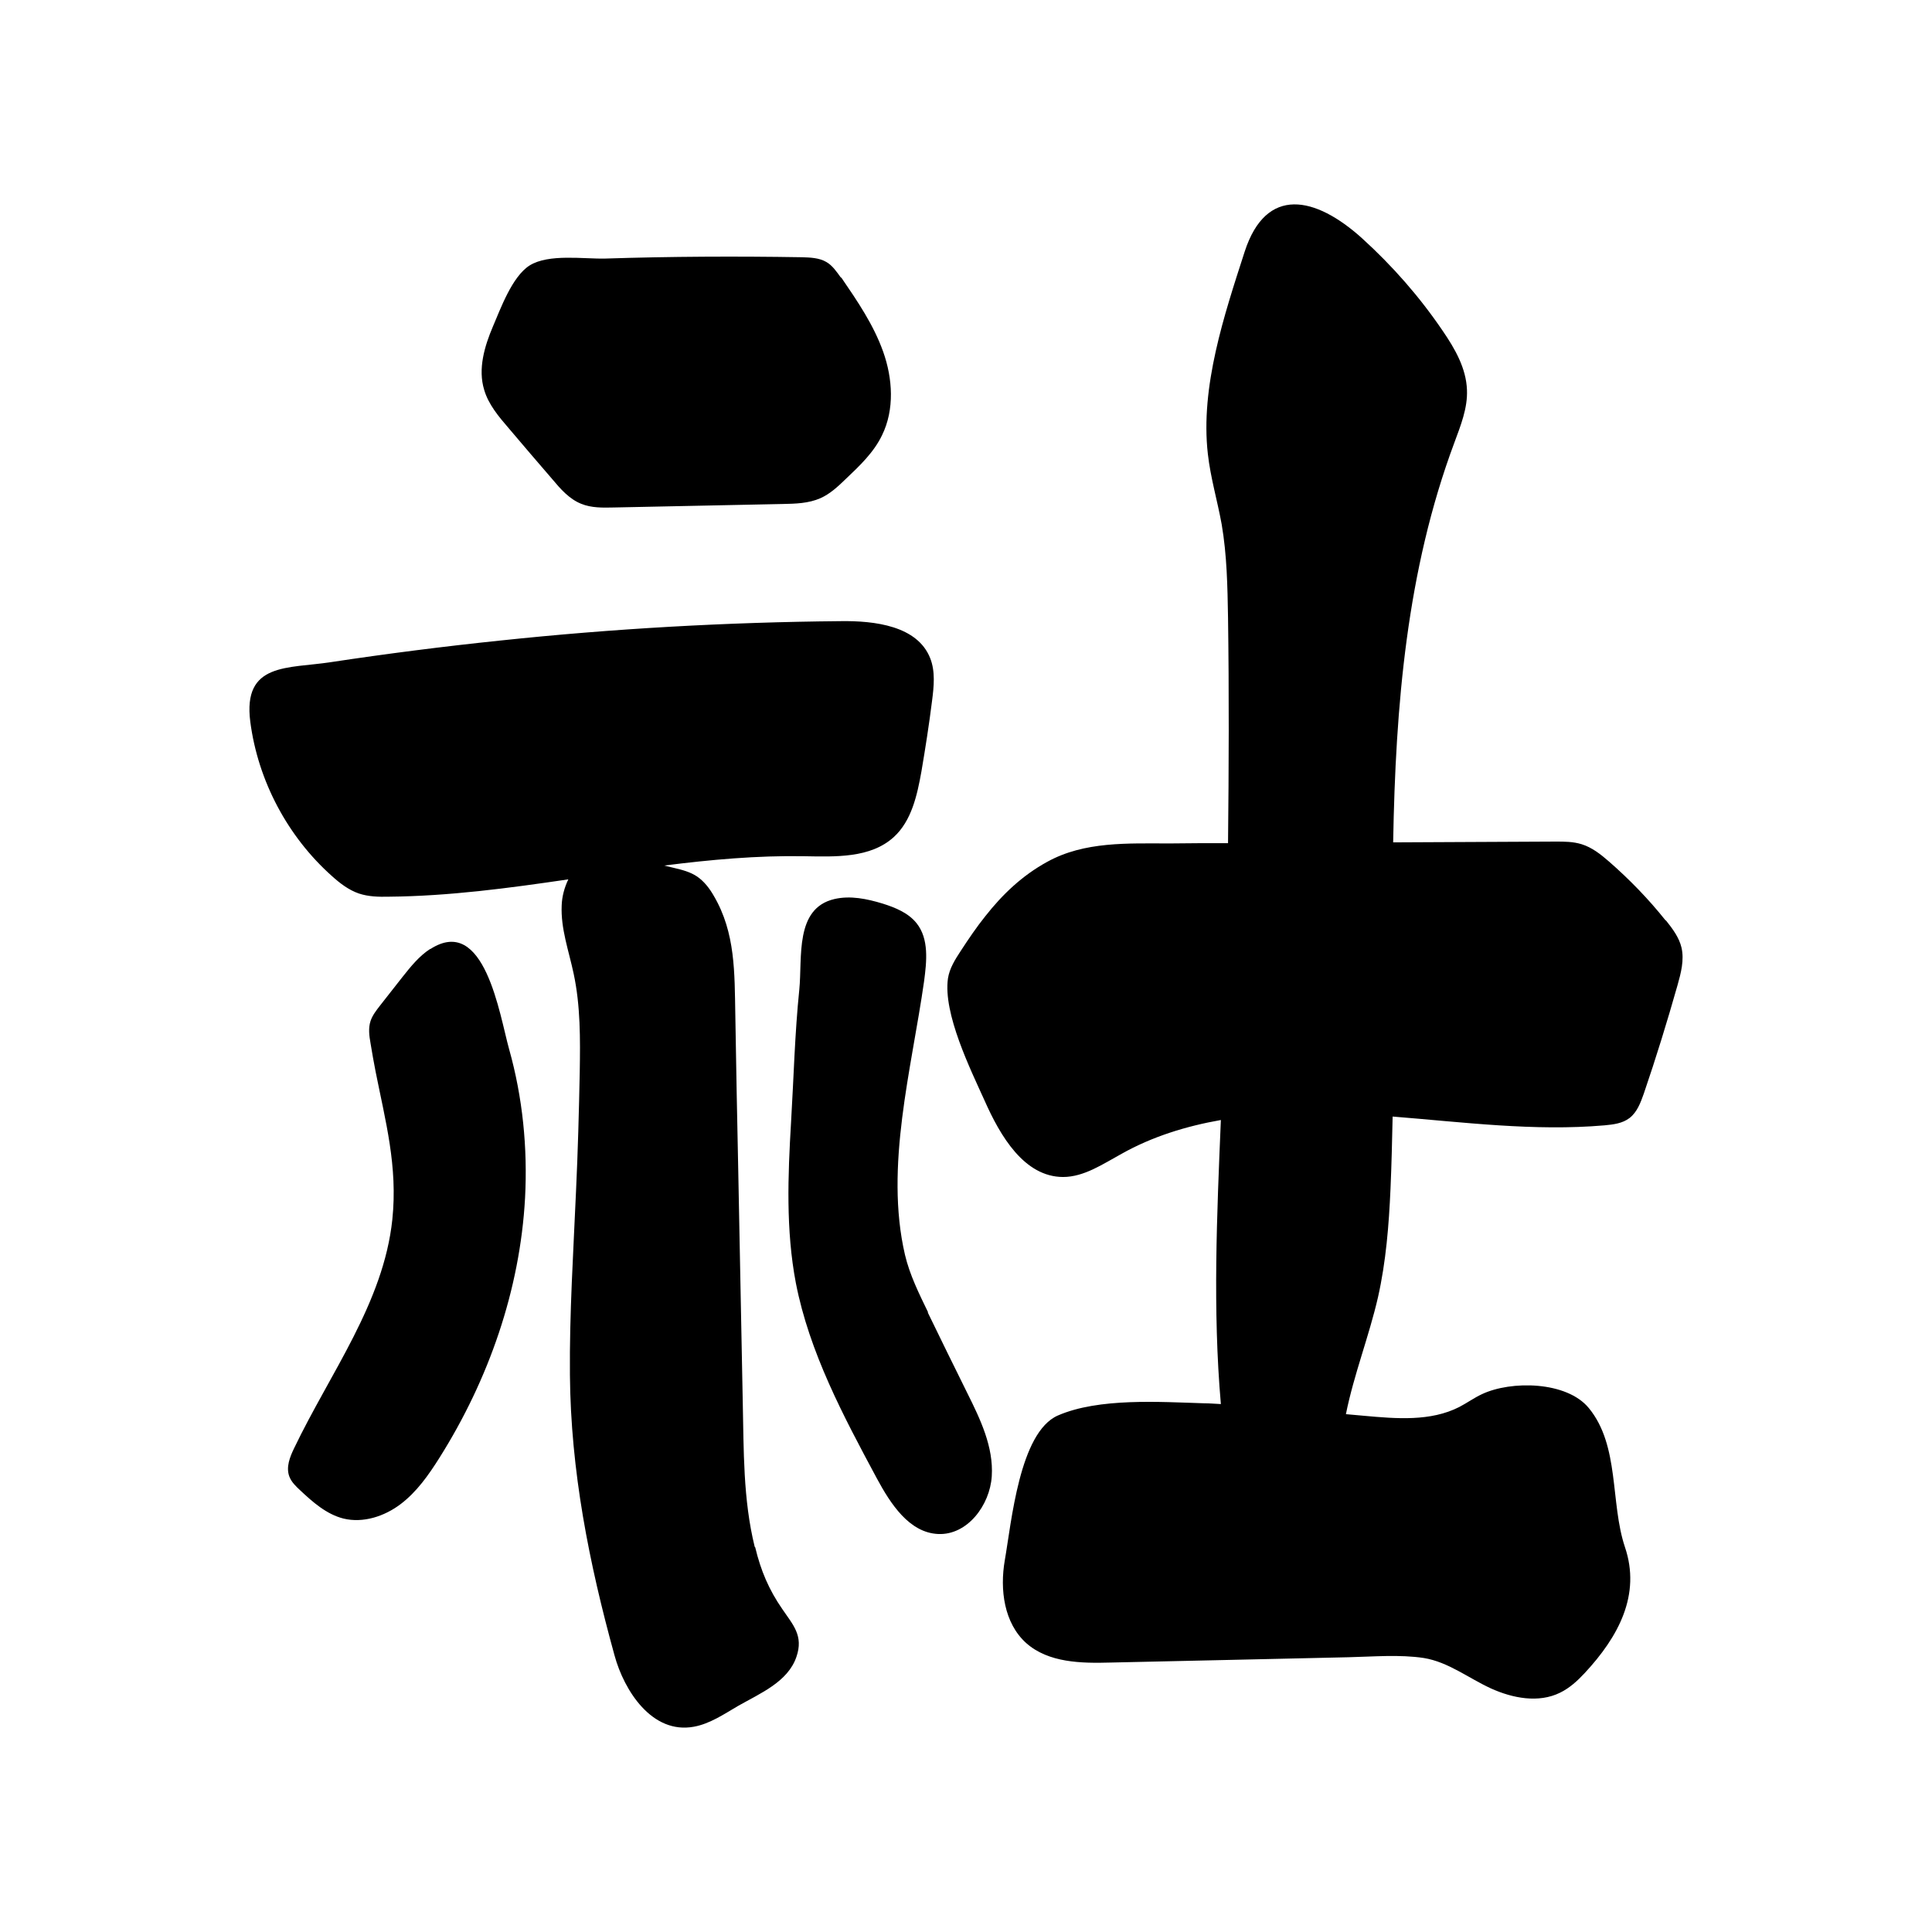 <?xml version="1.0" encoding="UTF-8"?>
<svg xmlns="http://www.w3.org/2000/svg" width="500" height="500" version="1.1" viewBox="0 0 500 500">
  <!-- Generator: Adobe Illustrator 28.7.1, SVG Export Plug-In . SVG Version: 1.2.0 Build 142)  -->
  <g>
    <g id="_レイヤー_1" data-name="レイヤー_1">
      <path d="M431.04,238.192c-4.397-5.517-9.344-10.615-14.634-15.23-2.13-1.857-4.397-3.649-7.076-4.476-2.199-.687-4.466-.687-6.734-.687-14.015.064-28.031.14-42.047.204.618-35.408,3.504-70.344,15.802-103.347,1.65-4.476,3.504-9.026,3.298-13.77-.206-5.581-3.092-10.615-6.252-15.23-5.977-8.822-13.054-16.883-20.955-24.042-12.023-10.819-24.734-13.577-30.299,3.445-5.29,16.389-11.542,34.989-9.55,52.43.687,6.128,2.474,12.117,3.573,18.182,1.374,7.996,1.511,16.121,1.649,24.181.275,19.427.206,38.928,0,58.355-5.084,0-10.1,0-15.184.075-10.787,0-21.985-.558-31.603,4.755-6.528,3.574-11.612,8.468-16.008,14.049-2.268,2.823-4.329,5.86-6.39,9.026-1.443,2.2-2.885,4.476-3.297,7.094-1.306,9.102,5.84,23.57,9.48,31.63,4.054,9.155,10.237,19.706,20.268,19.77,5.496,0,10.374-3.381,15.184-6,7.97-4.476,16.695-7.159,25.696-8.747-1.03,24.525-2.129,49.2,0,73.51-1.511-.064-2.955-.204-4.466-.204-11.267-.343-27.138-1.449-37.719,3.166-9.962,4.347-12.023,27.766-13.741,37.49-1.305,7.578-.206,16.25,5.566,21.423,5.771,5.098,14.221,5.238,21.848,5.023,20.473-.472,41.016-.891,61.49-1.374,6.321-.14,13.329-.762,19.581.204,6.321,1.041,11.473,5.173,17.313,7.856,5.634,2.555,12.366,3.864,17.931,1.105,2.405-1.17,4.466-3.037,6.322-5.034,8.793-9.434,14.633-20.317,10.443-32.65-3.848-11.506-1.306-26.188-9.344-35.966-5.702-6.966-20.131-7.17-27.688-3.585-2.062.966-3.848,2.275-5.84,3.306-7.421,3.789-16.283,3.037-24.665,2.275-1.58-.14-3.092-.279-4.672-.419,2.061-10.261,5.977-20.114,8.314-30.31,2.061-9.166,2.816-18.675,3.228-28.045.275-6.193.412-12.461.55-18.665,18.276,1.449,36.62,3.853,54.827,2.275,2.267-.215,4.672-.483,6.527-1.932,1.923-1.513,2.816-3.928,3.642-6.268,3.16-9.23,6.046-18.6,8.725-28.045.893-3.166,1.787-6.547,1.03-9.778-.618-2.619-2.336-4.894-3.984-6.966l-.137-.064ZM217.644,71.875c-1.1-1.513-2.199-3.166-3.779-4.068-1.856-1.095-4.191-1.17-6.321-1.234-16.971-.279-33.941-.204-50.91.344-5.565.139-14.634-1.309-19.581,1.792-4.535,2.887-7.489,11.162-9.481,15.777-2.199,5.163-3.916,11.023-2.267,16.4,1.099,3.789,3.779,6.955,6.389,9.982,3.71,4.347,7.42,8.758,11.199,13.094,2.13,2.544,4.397,5.163,7.489,6.408,2.679,1.106,5.634,1.03,8.519.966,14.565-.279,29.062-.622,43.628-.902,3.297-.064,6.733-.14,9.825-1.513,2.473-1.105,4.534-3.027,6.458-4.894,3.641-3.445,7.351-6.955,9.481-11.431,3.228-6.611,2.748-14.607.275-21.562-2.474-6.966-6.665-13.094-10.855-19.223l-.069.064ZM195.314,400.302c-3.022-12.257-2.816-24.943-3.091-37.479-.412-19.974-.756-40.023-1.168-60.008-.276-13.438-.551-26.8-.757-40.238-.206-10.744.069-21.144-5.565-30.728-1.099-1.921-2.473-3.714-4.259-4.959-1.787-1.234-3.985-1.792-6.047-2.275-.824-.204-1.717-.408-2.542-.612,12.023-1.524,24.046-2.619,36.139-2.415,8.175.14,17.245.547,23.29-4.959,4.603-4.207,6.046-10.819,7.145-16.947,1.031-6.064,1.993-12.203,2.749-18.267.481-3.714.893-7.642-.481-11.087-3.298-8.339-14.291-9.713-23.223-9.574-29.405.268-58.811,1.921-88.079,5.023-14.634,1.524-29.199,3.381-43.765,5.581-11.13,1.728-22.879,0-20.886,15.434,1.992,15.294,9.687,29.762,21.161,39.959,2.061,1.867,4.328,3.585,6.939,4.486,2.473.826,5.153.891,7.764.826,15.527-.14,30.986-2.211,46.444-4.486-1.03,2.136-1.649,4.486-1.718,6.751-.275,6,1.855,11.785,3.092,17.645,1.786,8.329,1.718,16.947,1.58,25.491-.206,10.261-.481,20.532-.962,30.793-.687,15.852-1.718,31.694-1.58,47.536.206,24.879,4.947,48.717,11.542,72.619,2.473,9.091,9.687,20.468,20.542,18.461,4.123-.751,7.764-3.231,11.405-5.366,5.841-3.306,12.917-6.268,15.115-12.676,1.924-5.517-.893-8.339-3.641-12.407-3.436-4.959-5.565-9.917-7.009-15.981l-.137-.139ZM240.179,339.607c-2.337-4.819-4.741-9.649-5.977-14.886-5.29-22.797,1.717-48.019,4.947-70.751.687-5.173,1.305-10.958-1.924-15.026-2.129-2.683-5.496-4.057-8.793-5.098-4.054-1.234-8.382-2.136-12.505-1.17-10.306,2.415-8.244,15.166-9.069,23.43-1.168,11.366-1.442,22.807-2.129,34.238-.824,13.921-1.374,27.97,1.236,41.687,3.504,17.978,12.299,34.442,20.955,50.563,3.573,6.622,8.382,14.06,15.871,14.404,7.558.344,13.398-7.438,13.879-14.951.481-7.578-2.955-14.747-6.321-21.498-3.436-6.955-6.871-13.91-10.237-20.875l.069-.065ZM111.358,245.566c-2.886,1.857-5.084,4.615-7.214,7.298-1.924,2.479-3.916,4.959-5.84,7.438-.962,1.245-1.924,2.49-2.405,3.928-.618,1.868-.343,3.864,0,5.796.412,2.479.825,4.883,1.305,7.298,2.542,12.815,5.771,24.525,4.328,38.306-2.267,21.498-16.077,39.68-25.421,59.181-1.099,2.275-2.13,4.894-1.237,7.298.55,1.449,1.649,2.49,2.748,3.52,3.298,3.102,6.87,6.268,11.268,7.373,5.084,1.234,10.581-.558,14.771-3.724,4.191-3.166,7.283-7.577,10.1-12.053,12.71-20.189,20.817-43.404,22.123-67.177.687-12.955-.618-26.038-4.122-38.51-2.473-8.822-6.321-35-20.405-25.909v-.064Z"/>
    </g>
  </g>
</svg>